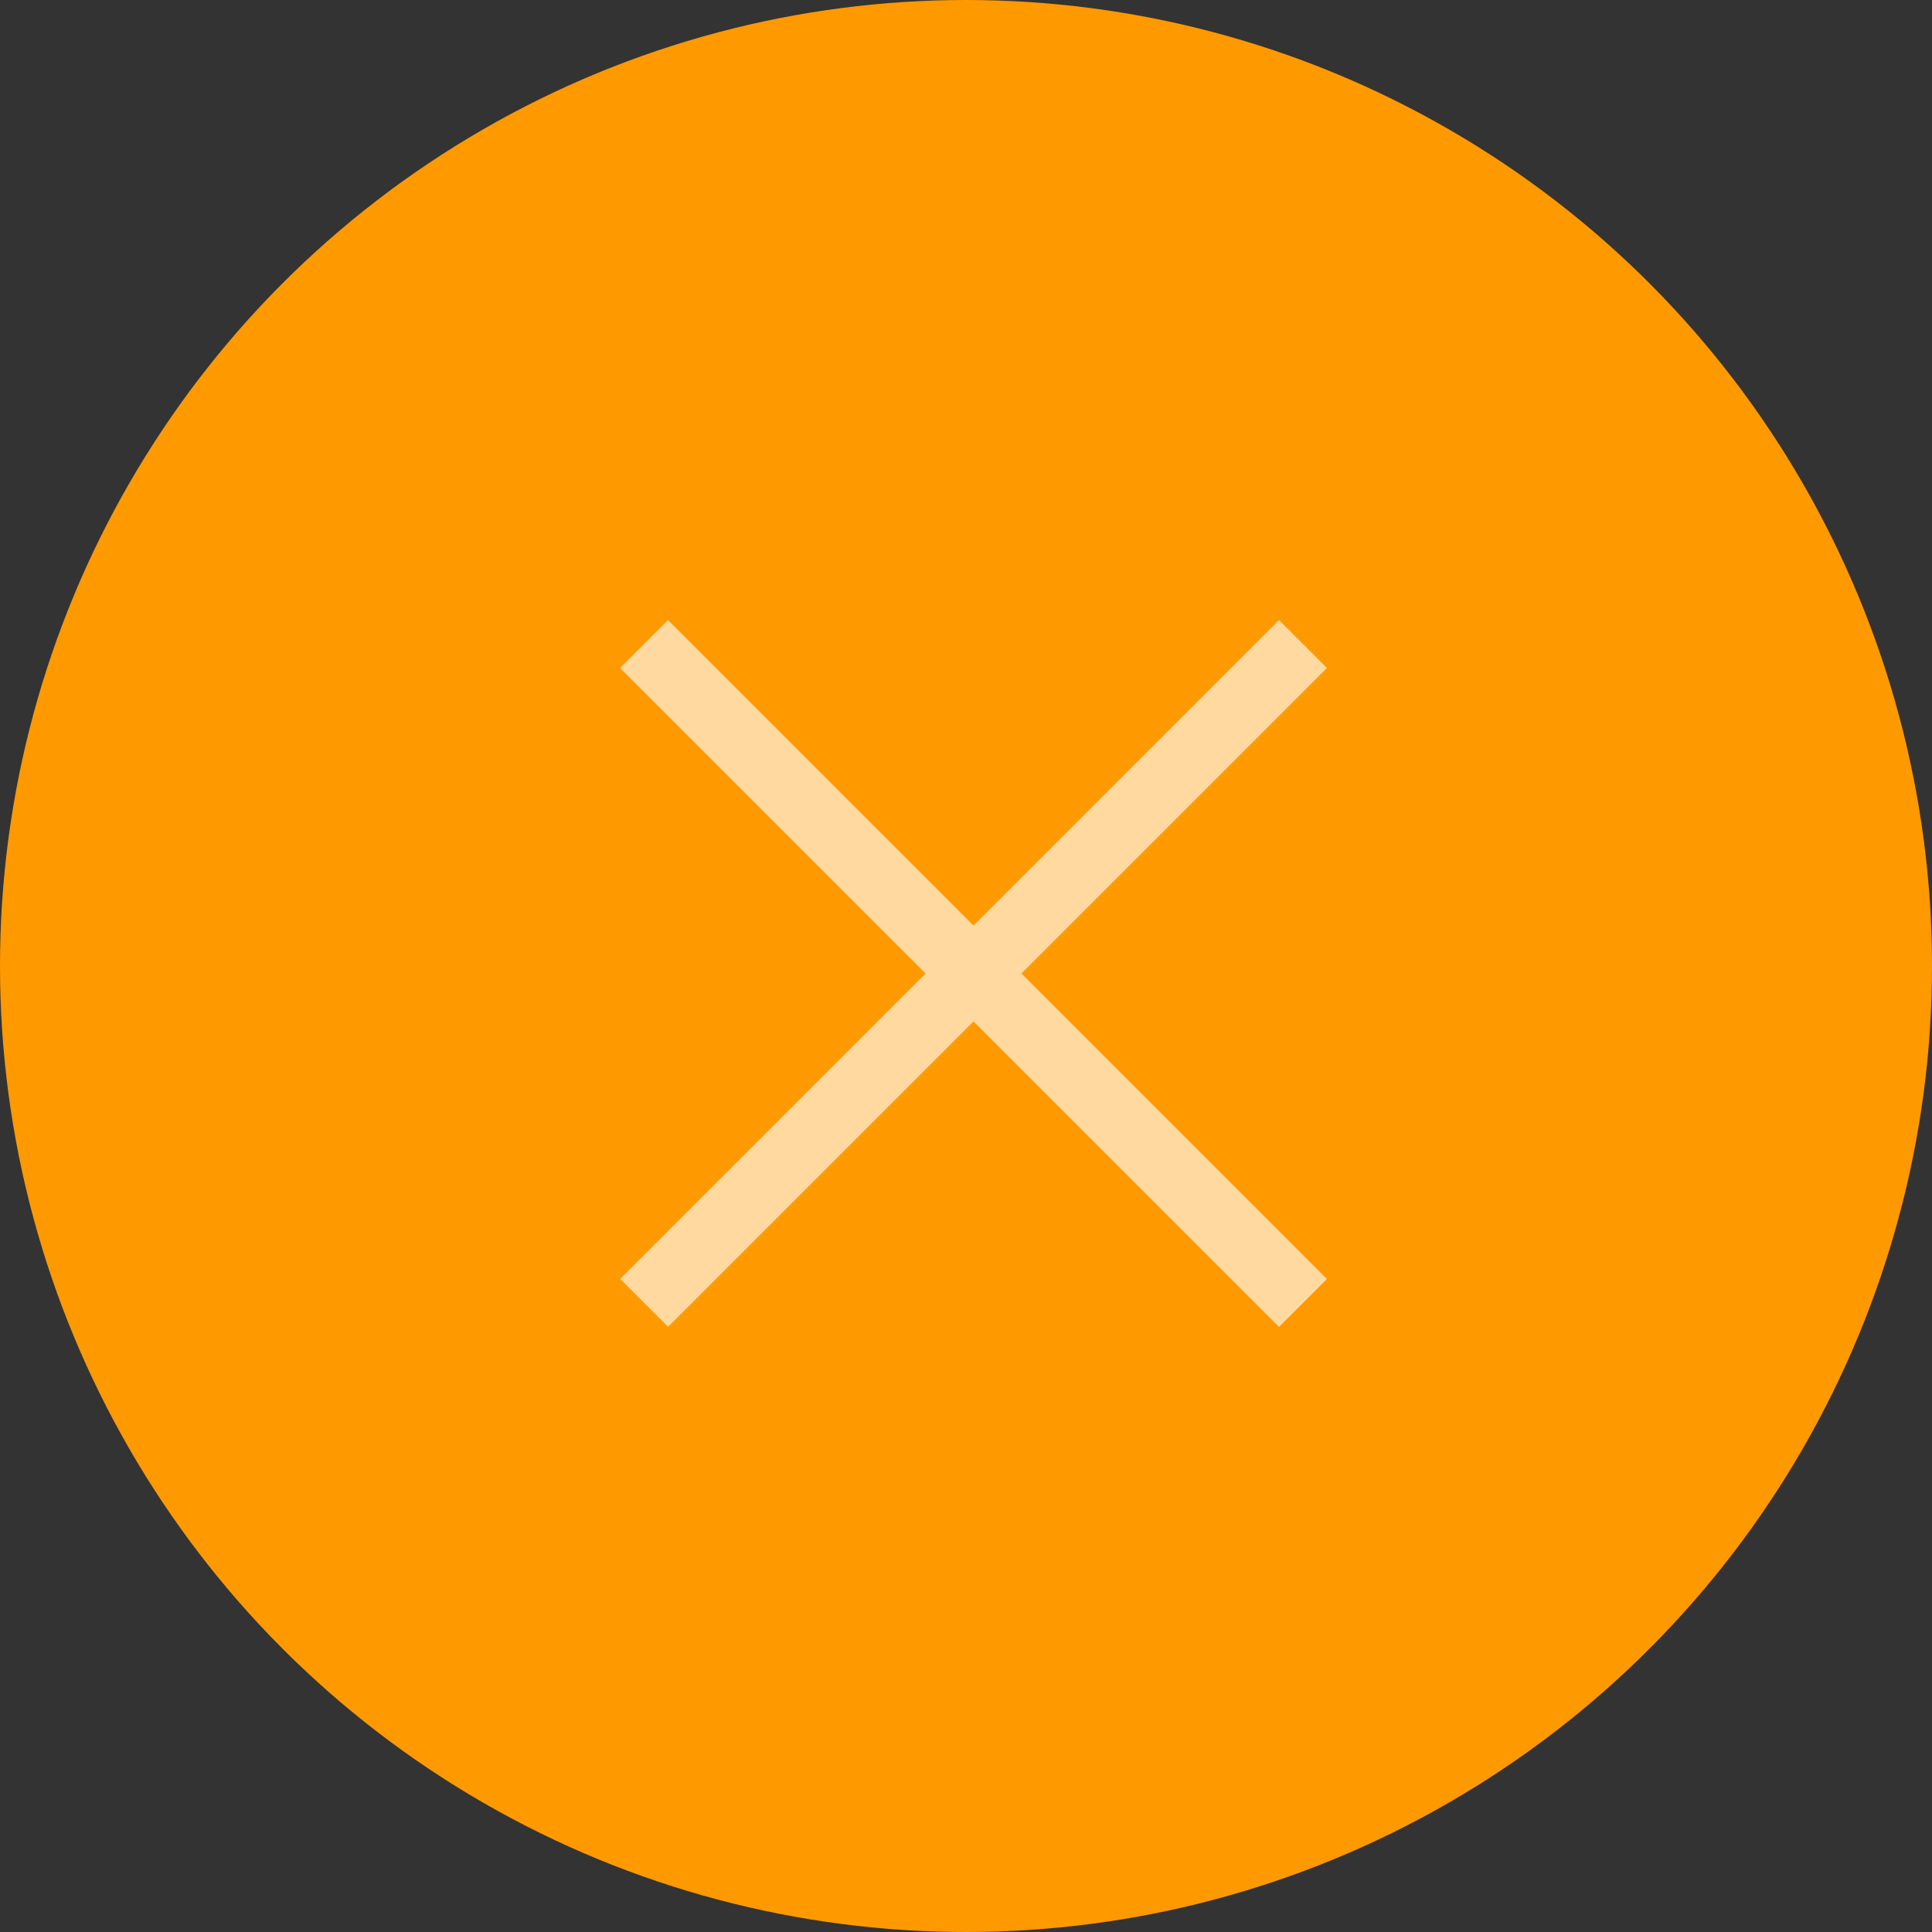 <svg id="Component_12_1" data-name="Component 12 – 1" xmlns="http://www.w3.org/2000/svg" width="57" height="57" viewBox="0 0 57 57">
  <rect x="0" y="0" width="57" height="57" fill="#333333" stroke="none"/>
  <circle id="Ellipse_348" data-name="Ellipse 348" cx="28.5" cy="28.5" r="28.5" fill="#f90"/>
  <g id="Group_38130" data-name="Group 38130" transform="translate(-1264.633 -30.75)" opacity="0.626">
    <path id="Path_14643" data-name="Path 14643" d="M4270.354,2202.511V2230" transform="translate(-159.111 -4527.256) rotate(45)" fill="none" stroke="#fff" stroke-width="2"/>
    <path id="Path_14644" data-name="Path 14644" d="M0,0V27.494" transform="translate(1303.075 69.192) rotate(135)" fill="none" stroke="#fff" stroke-width="2"/>
  </g>
</svg>
